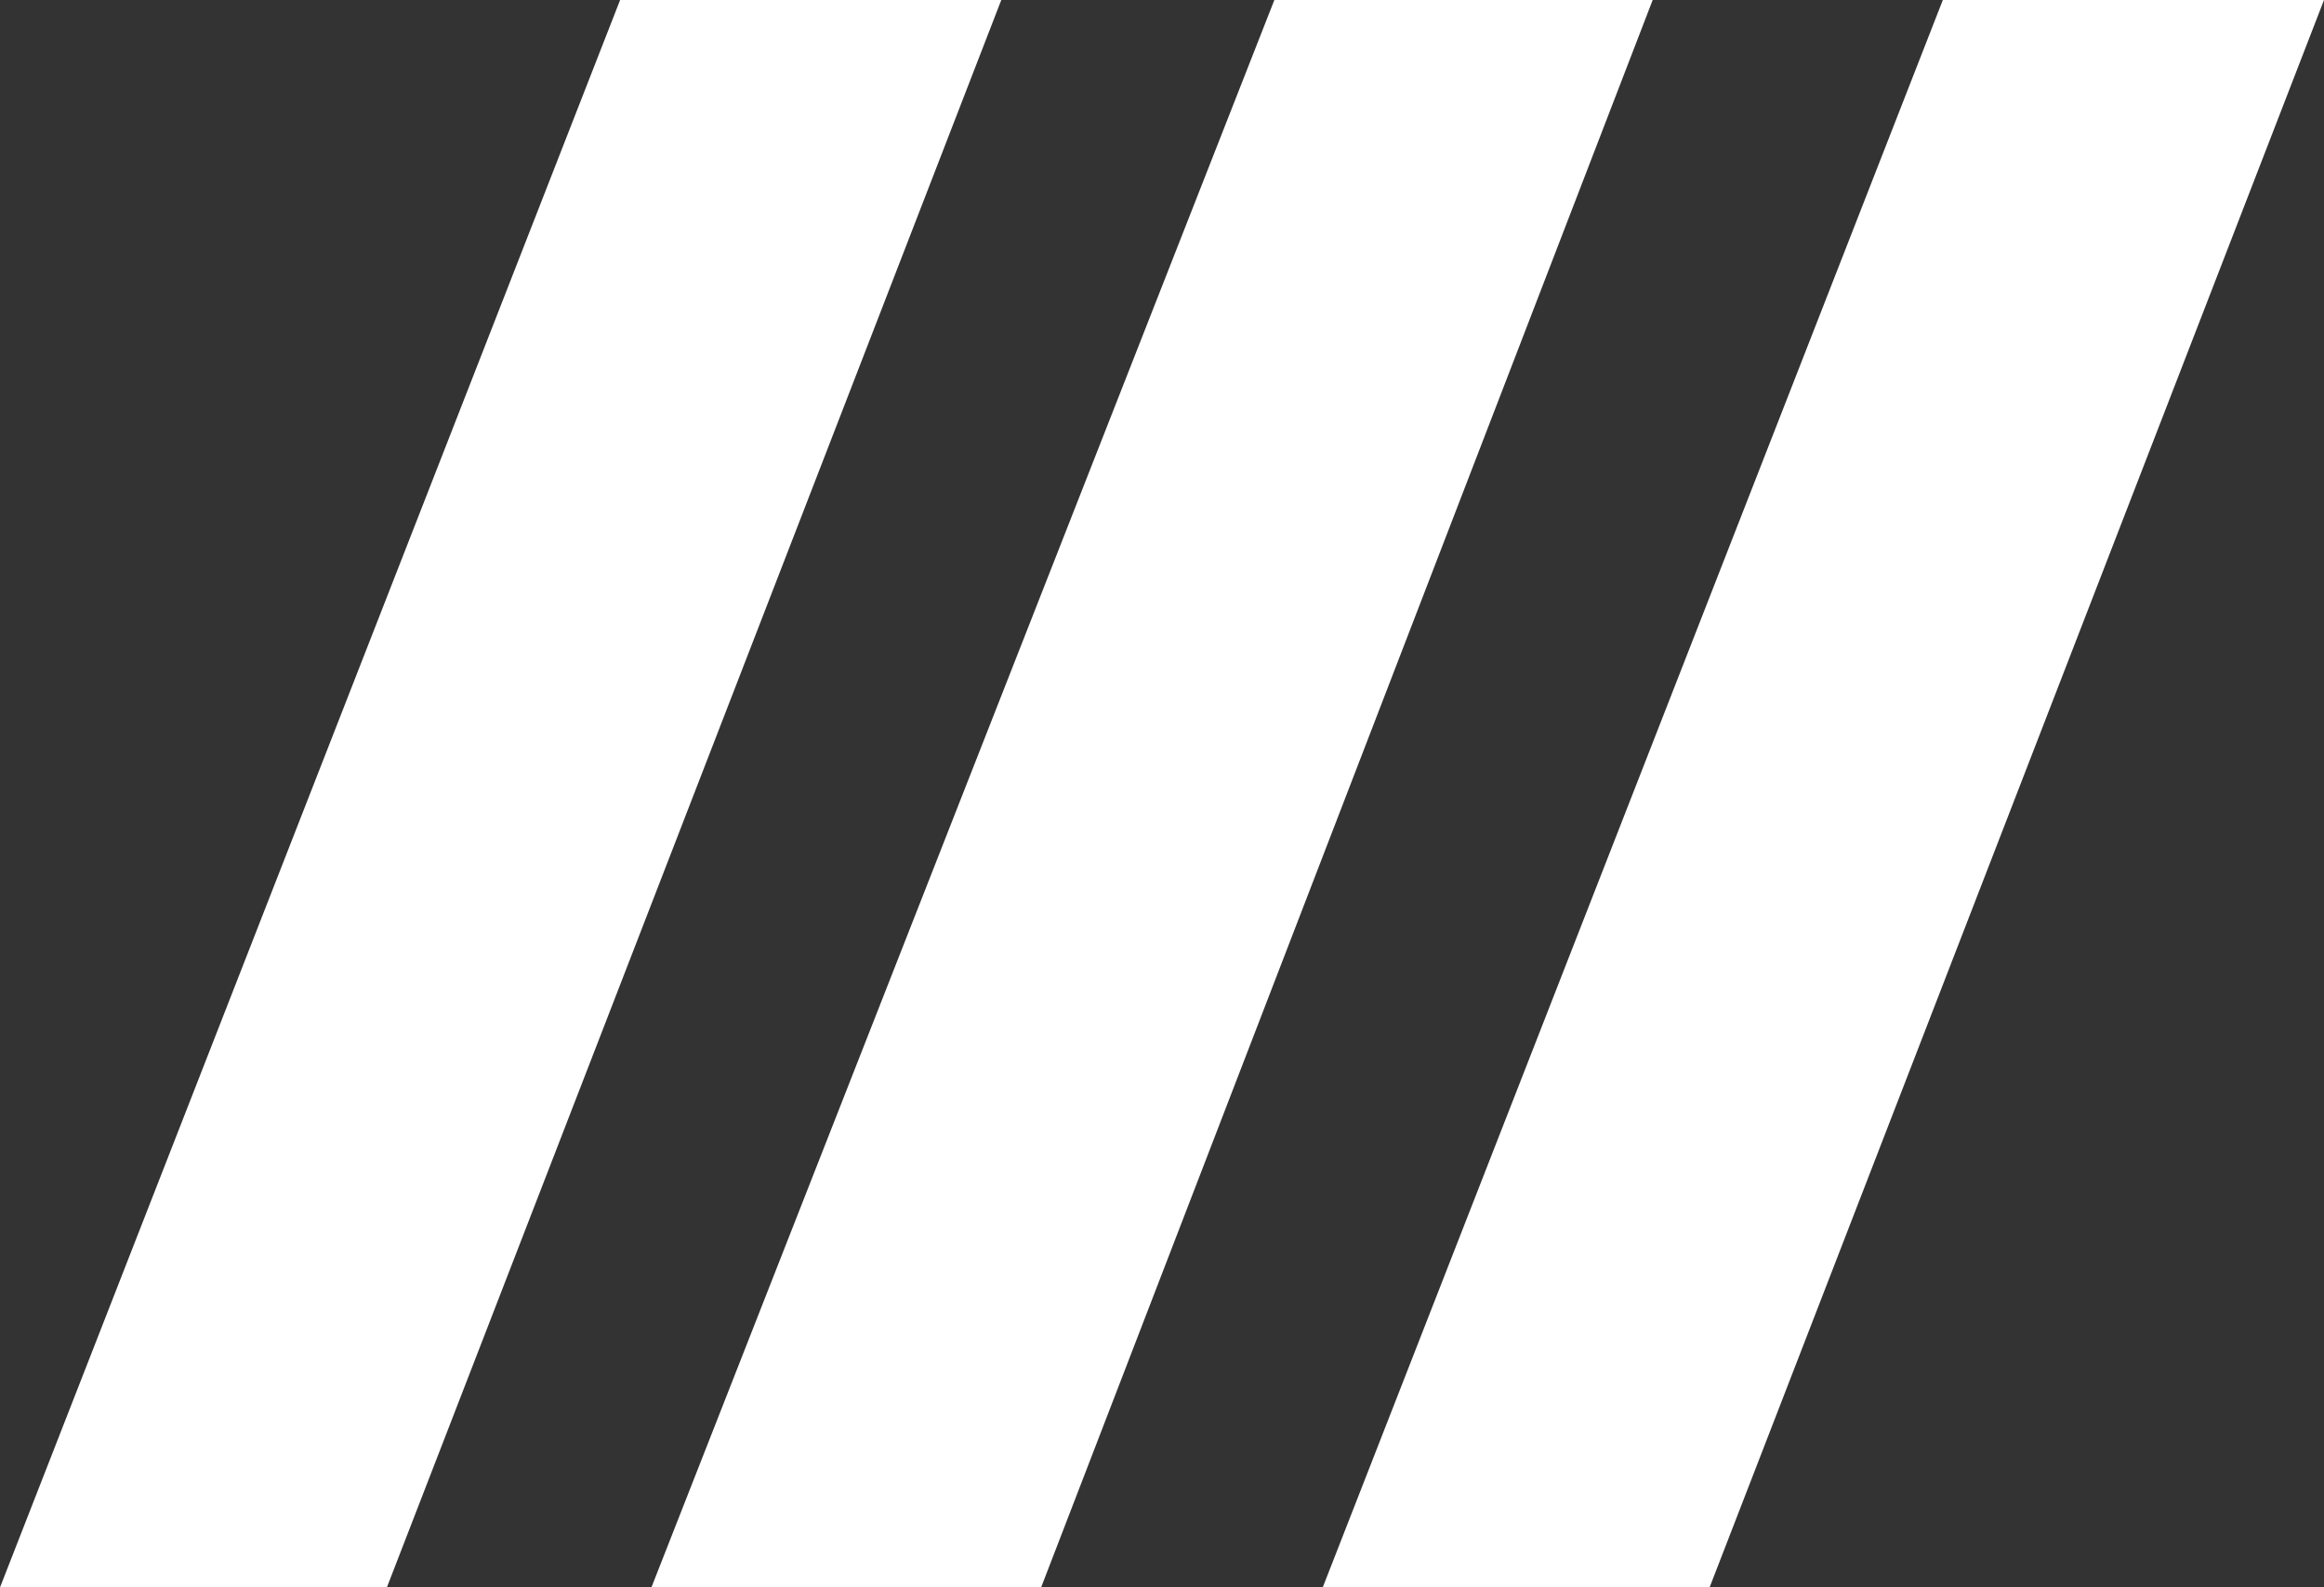 <?xml version="1.0" encoding="UTF-8"?>
<svg xmlns="http://www.w3.org/2000/svg" id="Isolatiemodus" viewBox="0 0 8.17 5.58">
  <rect x="0" y="0" width="8.17" height="5.58" fill="#333333" stroke="none"/>
  <defs>
    <style>
      .cls-1 {
        fill: #fff;
        stroke-width: 0px;
      }
    </style>
  </defs>
  <polygon class="cls-1" points="2.18 0 0 5.58 1.36 5.58 3.52 0 2.18 0"></polygon>
  <polygon class="cls-1" points="6.83 0 4.65 5.58 6.01 5.58 8.17 0 6.83 0"></polygon>
  <polygon class="cls-1" points="4.48 0 2.29 5.58 3.66 5.58 5.81 0 4.48 0"></polygon>
</svg>
